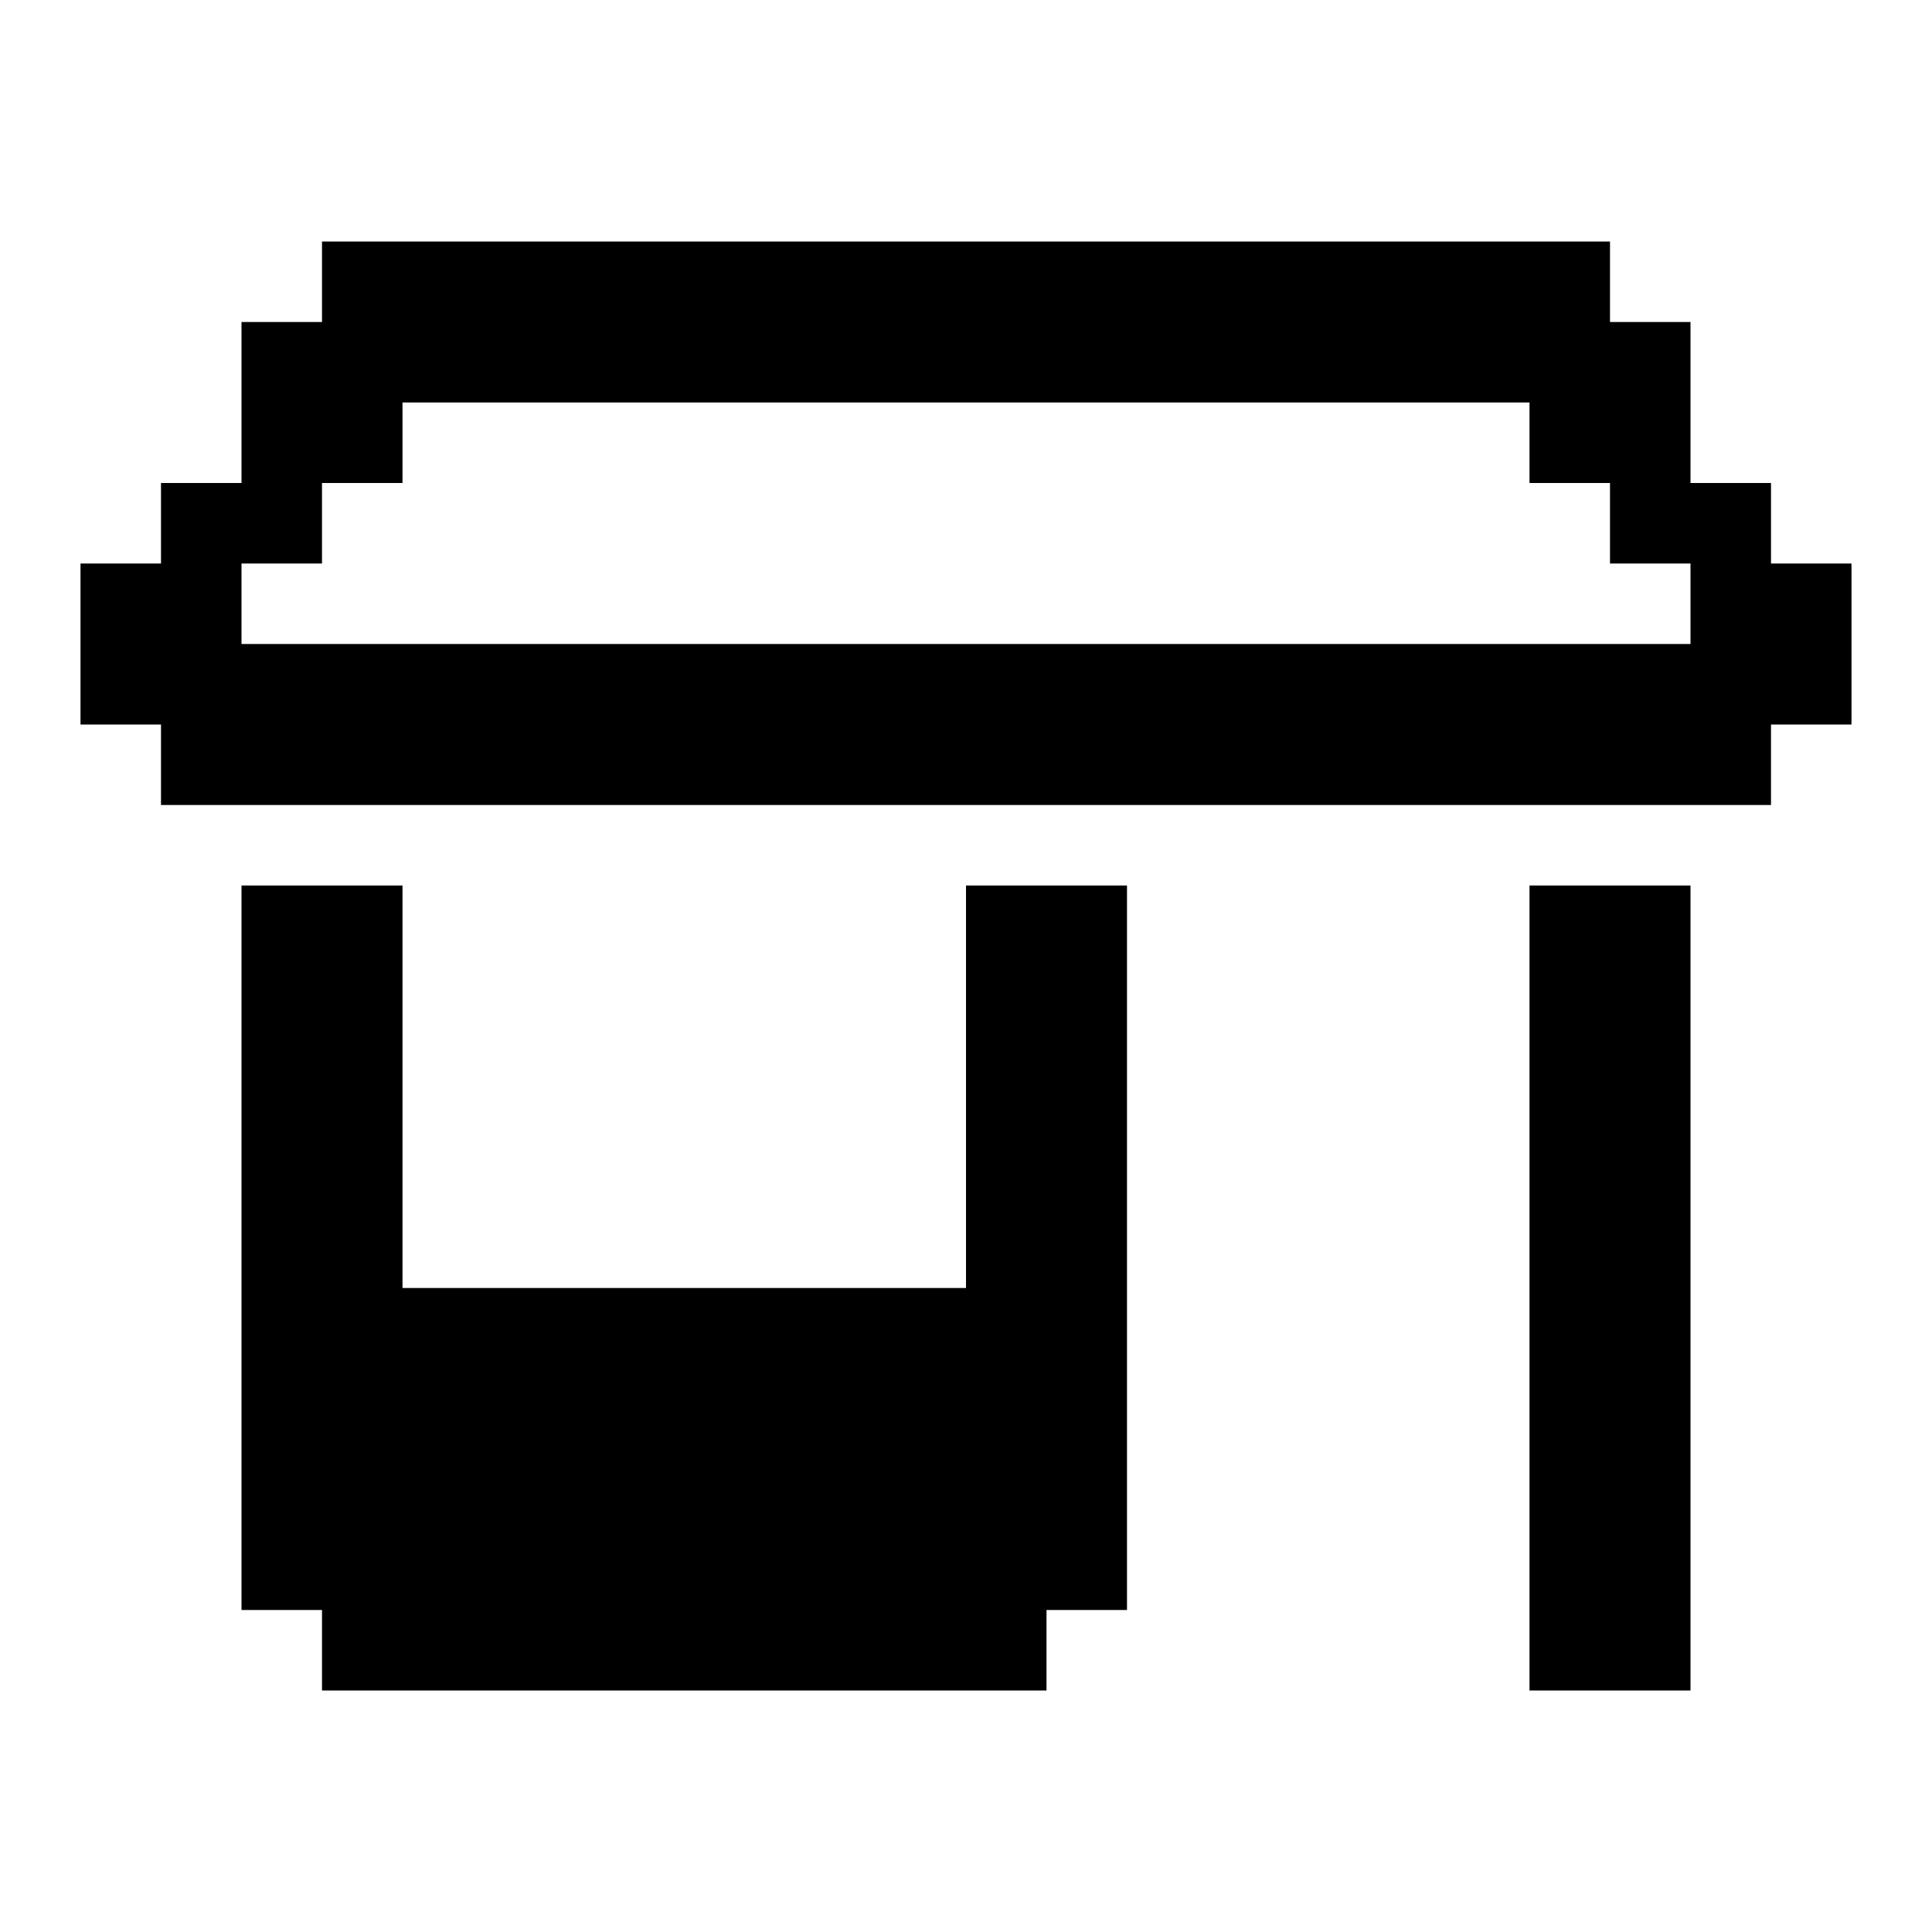 <?xml version="1.0" encoding="UTF-8"?><svg id="Shop" xmlns="http://www.w3.org/2000/svg" viewBox="0 0 24 24"><polygon points="14 11 14 20 13 20 13 21 4 21 4 20 3 20 3 11 5 11 5 16 12 16 12 11 14 11"/><rect x="19" y="11" width="2" height="10"/><path d="m22,7v-1h-1v-2h-1v-1H4v1h-1v2h-1v1h-1v2h1v1h20v-1h1v-2h-1Zm-19,1v-1h1v-1h1v-1h14v1h1v1h1v1H3Z"/></svg>